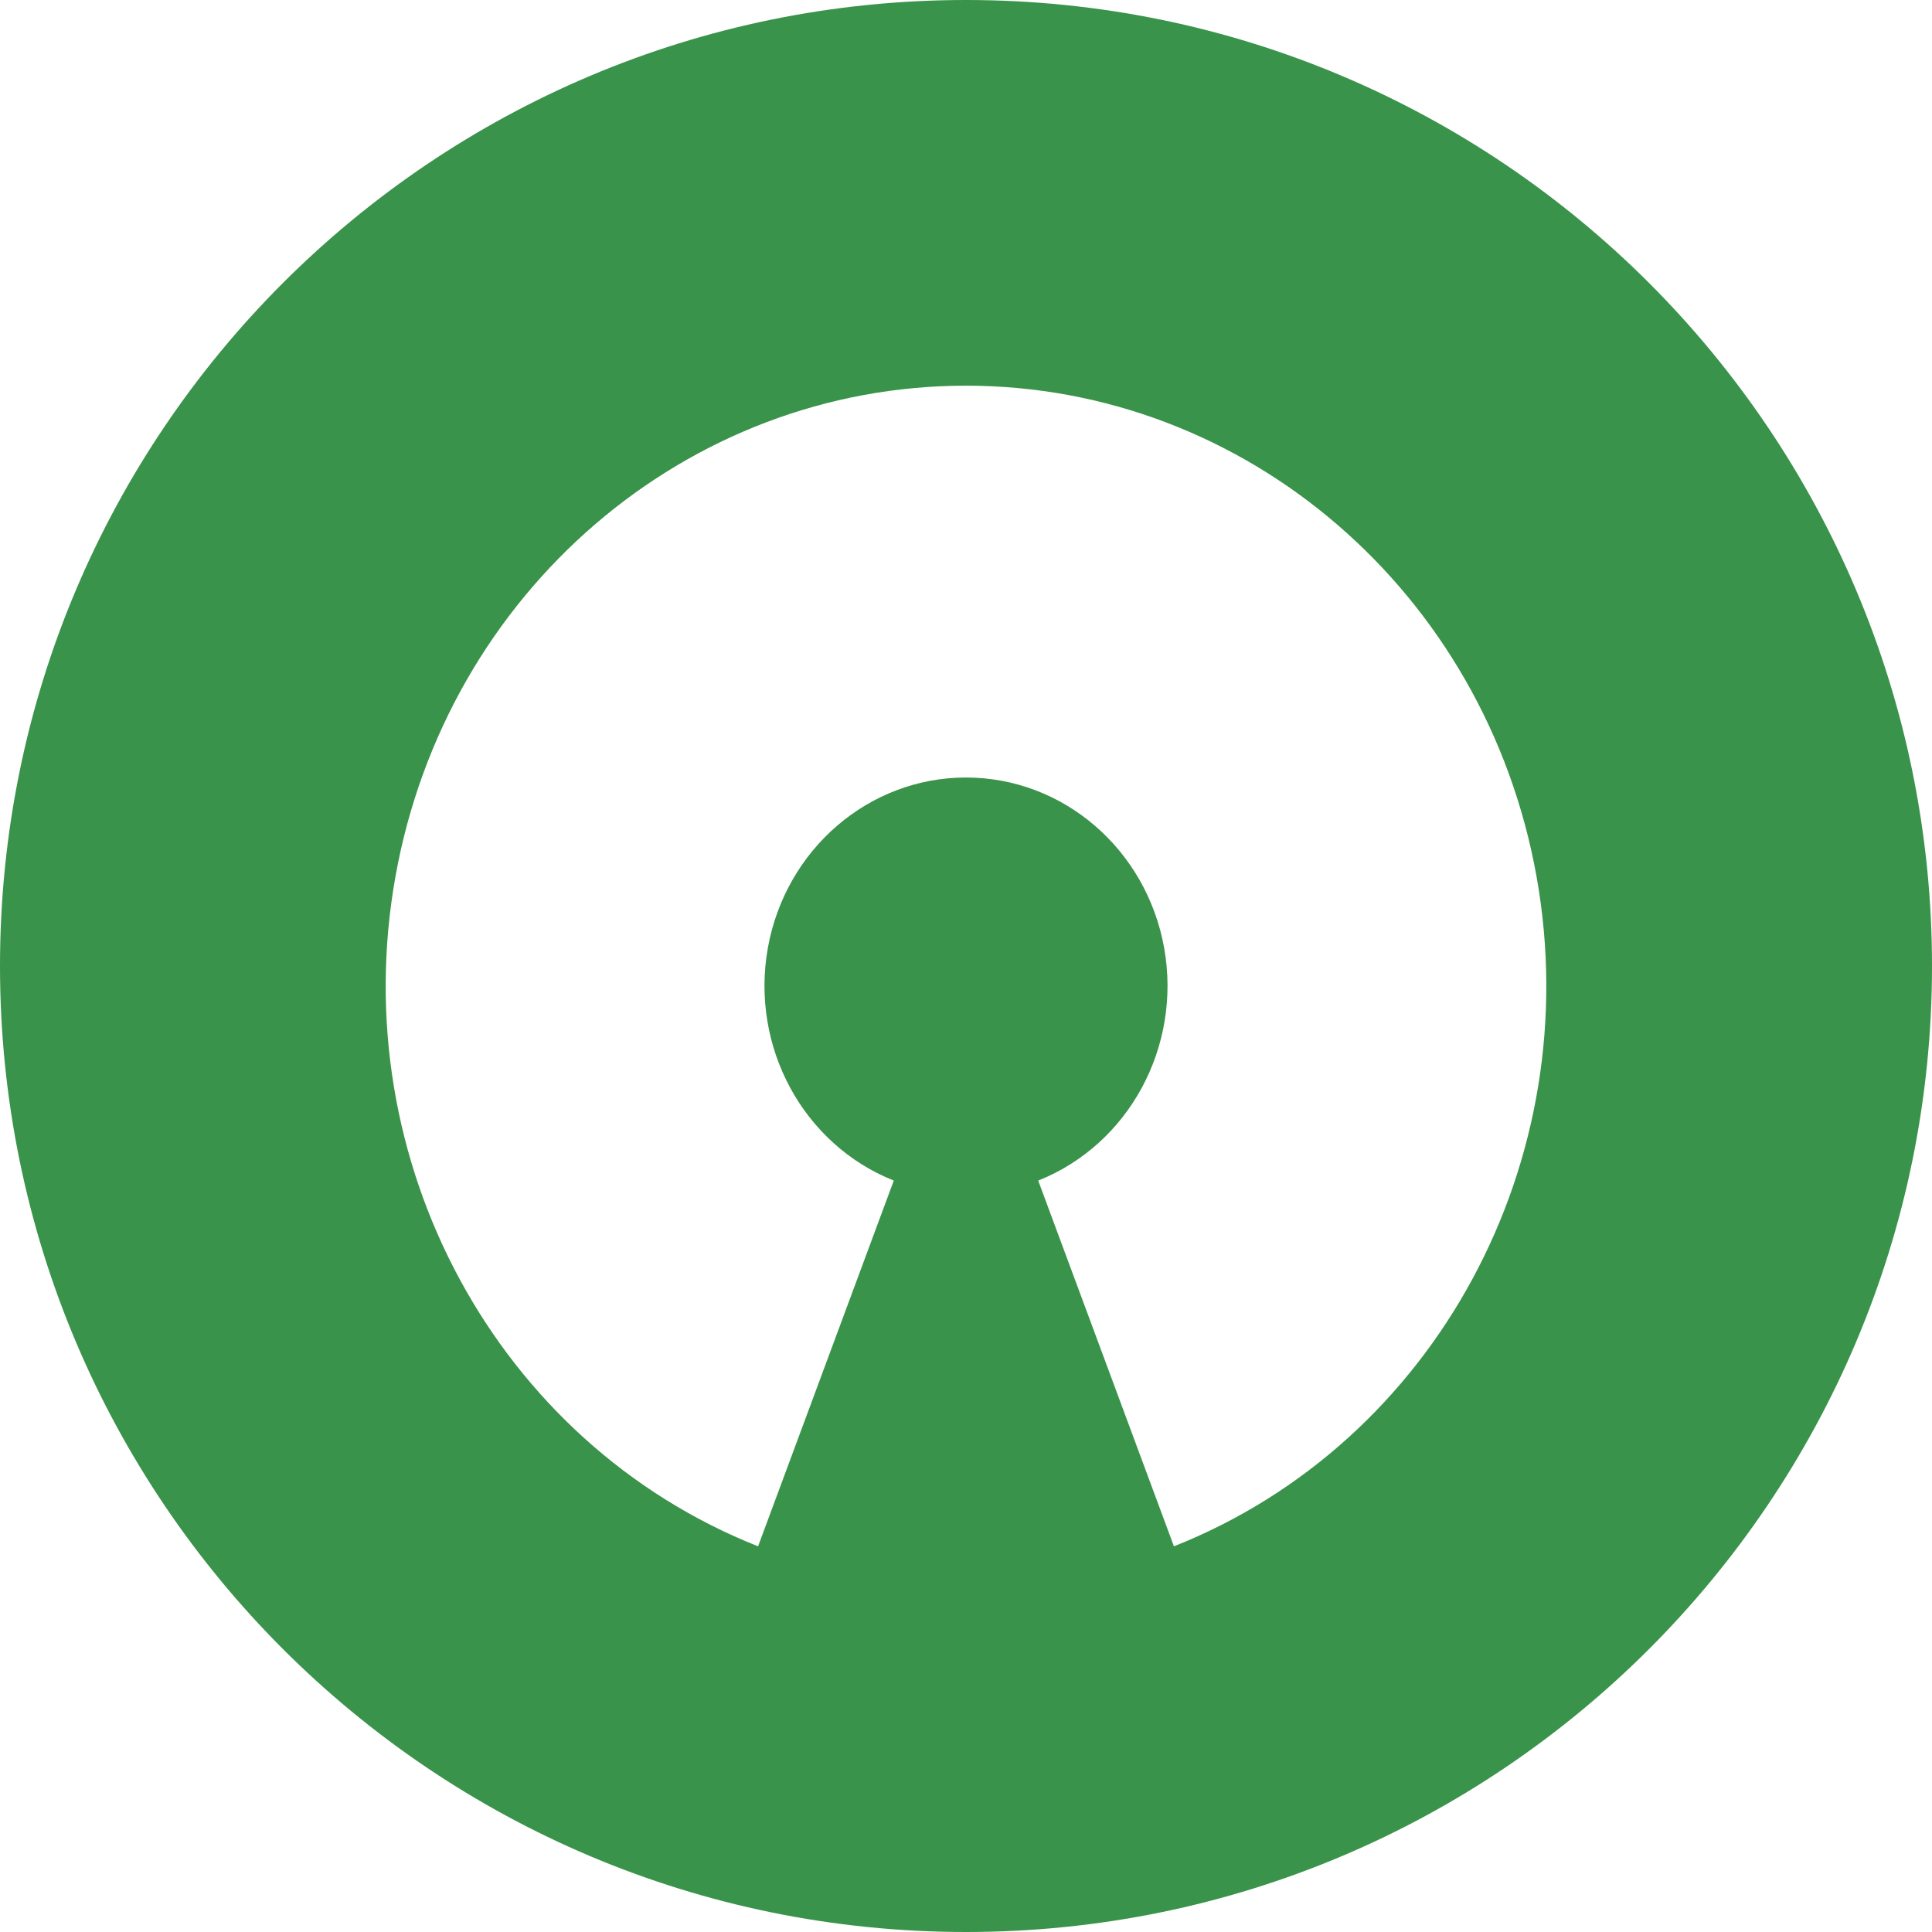 <svg xmlns="http://www.w3.org/2000/svg" width="16" height="16" viewBox="0 0 16 16"><path fill="#3A934A" fill-rule="evenodd" d="M8,0 C12.418,0 16,3.582 16,8 C16,12.418 12.418,16 8,16 C3.582,16 0,12.418 0,8 C0,3.582 3.582,0 8,0 Z M8,3.194 C5.684,3.194 3.697,4.903 3.275,7.259 C2.853,9.615 4.115,11.948 6.278,12.806 L7.402,9.777 C6.651,9.478 6.213,8.669 6.359,7.85 C6.506,7.032 7.196,6.439 8,6.439 C8.804,6.439 9.494,7.032 9.641,7.85 C9.787,8.669 9.349,9.478 8.598,9.777 L9.722,12.806 C11.885,11.948 13.147,9.615 12.725,7.259 C12.303,4.903 10.316,3.194 8,3.194 Z"/></svg>